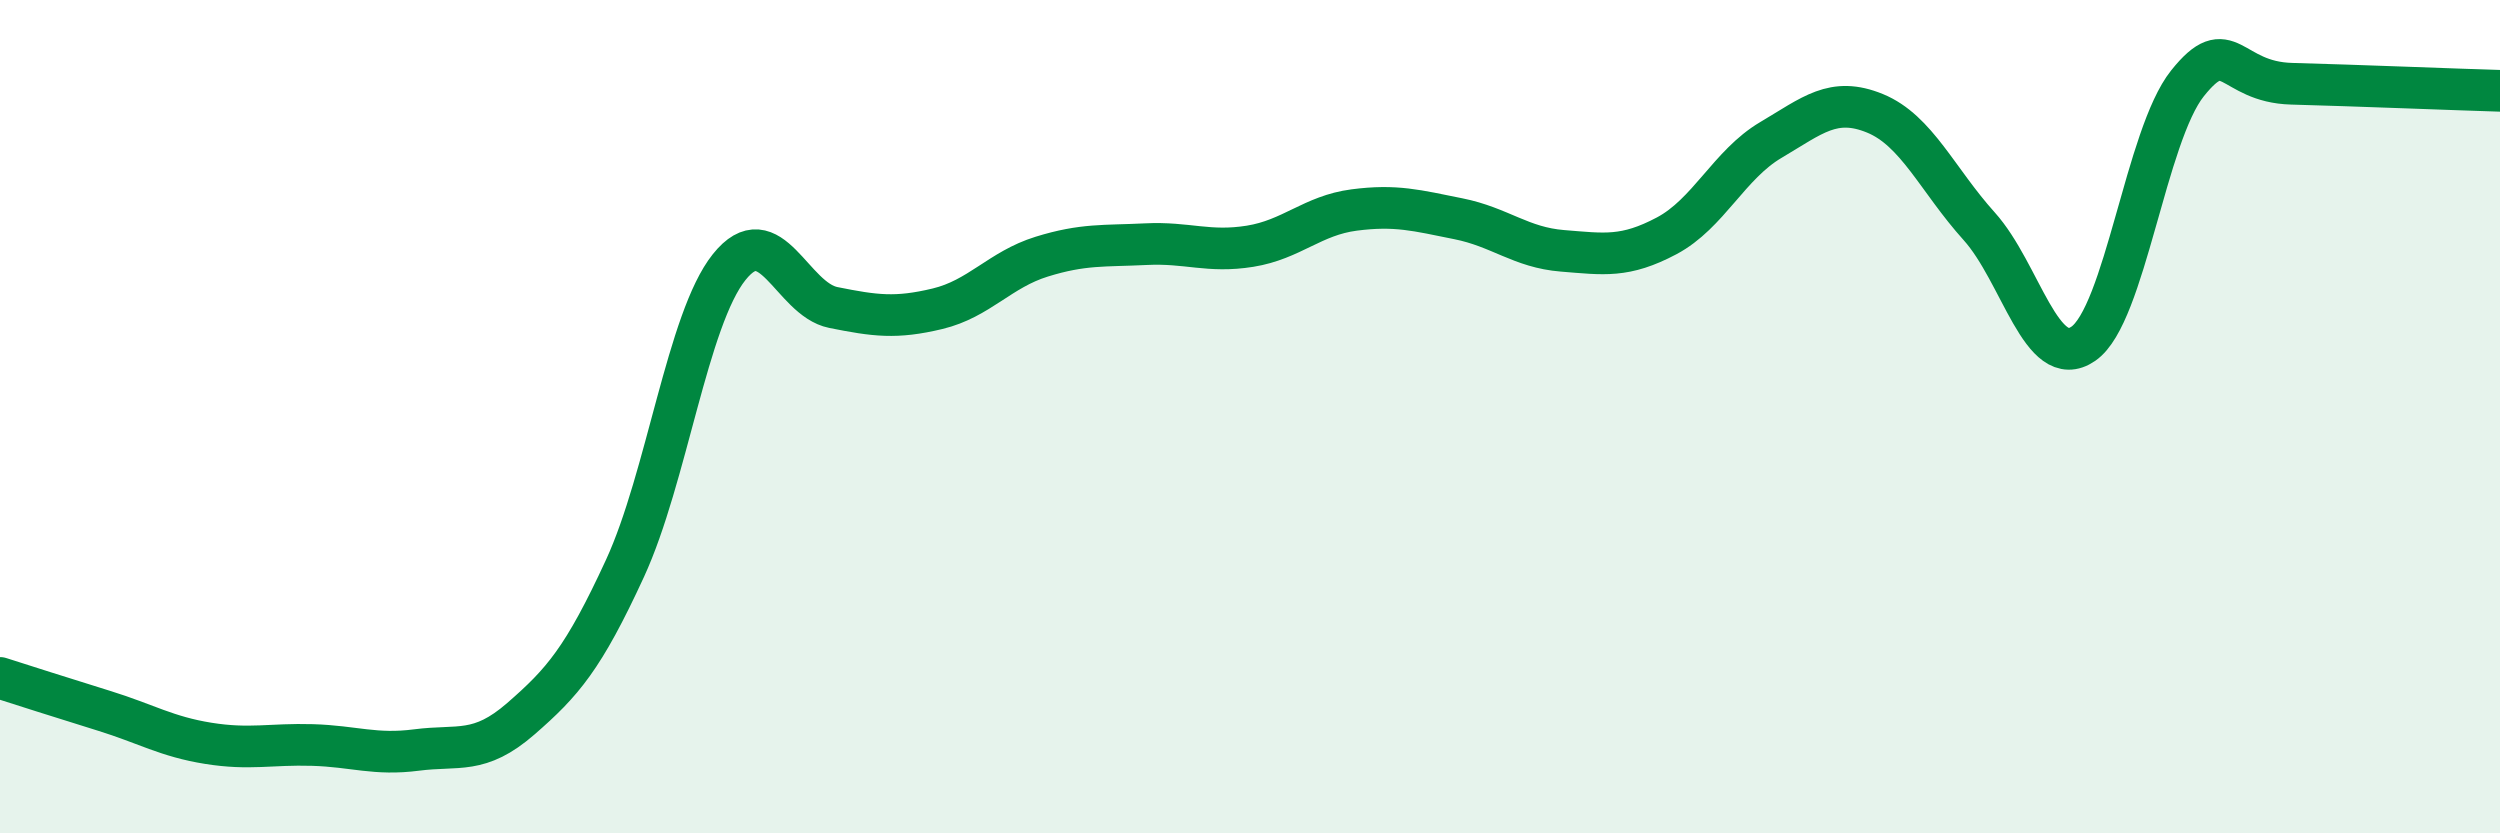 
    <svg width="60" height="20" viewBox="0 0 60 20" xmlns="http://www.w3.org/2000/svg">
      <path
        d="M 0,16.27 C 0.5,16.43 1.5,16.75 2.5,17.06 C 3.5,17.37 4,17.68 5,17.84 C 6,18 6.5,17.85 7.5,17.88 C 8.5,17.91 9,18.13 10,18 C 11,17.87 11.5,18.12 12.5,17.25 C 13.5,16.38 14,15.81 15,13.64 C 16,11.47 16.5,7.66 17.5,6.41 C 18.5,5.16 19,7.18 20,7.38 C 21,7.58 21.5,7.65 22.5,7.41 C 23.5,7.17 24,6.47 25,6.16 C 26,5.85 26.5,5.91 27.5,5.86 C 28.5,5.81 29,6.07 30,5.91 C 31,5.75 31.5,5.17 32.5,5.04 C 33.5,4.91 34,5.05 35,5.25 C 36,5.45 36.5,5.94 37.5,6.02 C 38.5,6.1 39,6.19 40,5.66 C 41,5.13 41.5,3.95 42.5,3.36 C 43.5,2.77 44,2.31 45,2.72 C 46,3.13 46.5,4.32 47.5,5.43 C 48.5,6.54 49,8.94 50,8.25 C 51,7.56 51.5,3.25 52.5,2 C 53.5,0.75 53.5,1.97 55,2.01 C 56.5,2.05 59,2.15 60,2.18L60 20L0 20Z"
        fill="#008740"
        opacity="0.1"
        stroke-linecap="round"
        stroke-linejoin="round"
      />
      <path
        d="M 0,16.27 C 0.5,16.43 1.5,16.75 2.5,17.06 C 3.5,17.37 4,17.68 5,17.84 C 6,18 6.5,17.85 7.5,17.88 C 8.5,17.91 9,18.13 10,18 C 11,17.87 11.5,18.12 12.5,17.25 C 13.5,16.38 14,15.81 15,13.64 C 16,11.47 16.5,7.66 17.5,6.41 C 18.5,5.16 19,7.18 20,7.38 C 21,7.58 21.5,7.65 22.5,7.41 C 23.5,7.17 24,6.47 25,6.16 C 26,5.85 26.5,5.91 27.5,5.86 C 28.5,5.81 29,6.07 30,5.91 C 31,5.75 31.5,5.17 32.5,5.04 C 33.5,4.91 34,5.05 35,5.25 C 36,5.45 36.5,5.94 37.5,6.02 C 38.5,6.1 39,6.19 40,5.66 C 41,5.13 41.5,3.95 42.5,3.36 C 43.5,2.77 44,2.31 45,2.72 C 46,3.13 46.5,4.32 47.5,5.43 C 48.5,6.54 49,8.94 50,8.25 C 51,7.56 51.5,3.25 52.5,2 C 53.5,0.75 53.5,1.97 55,2.01 C 56.5,2.05 59,2.15 60,2.18"
        stroke="#008740"
        stroke-width="1"
        fill="none"
        stroke-linecap="round"
        stroke-linejoin="round"
      />
    </svg>
  